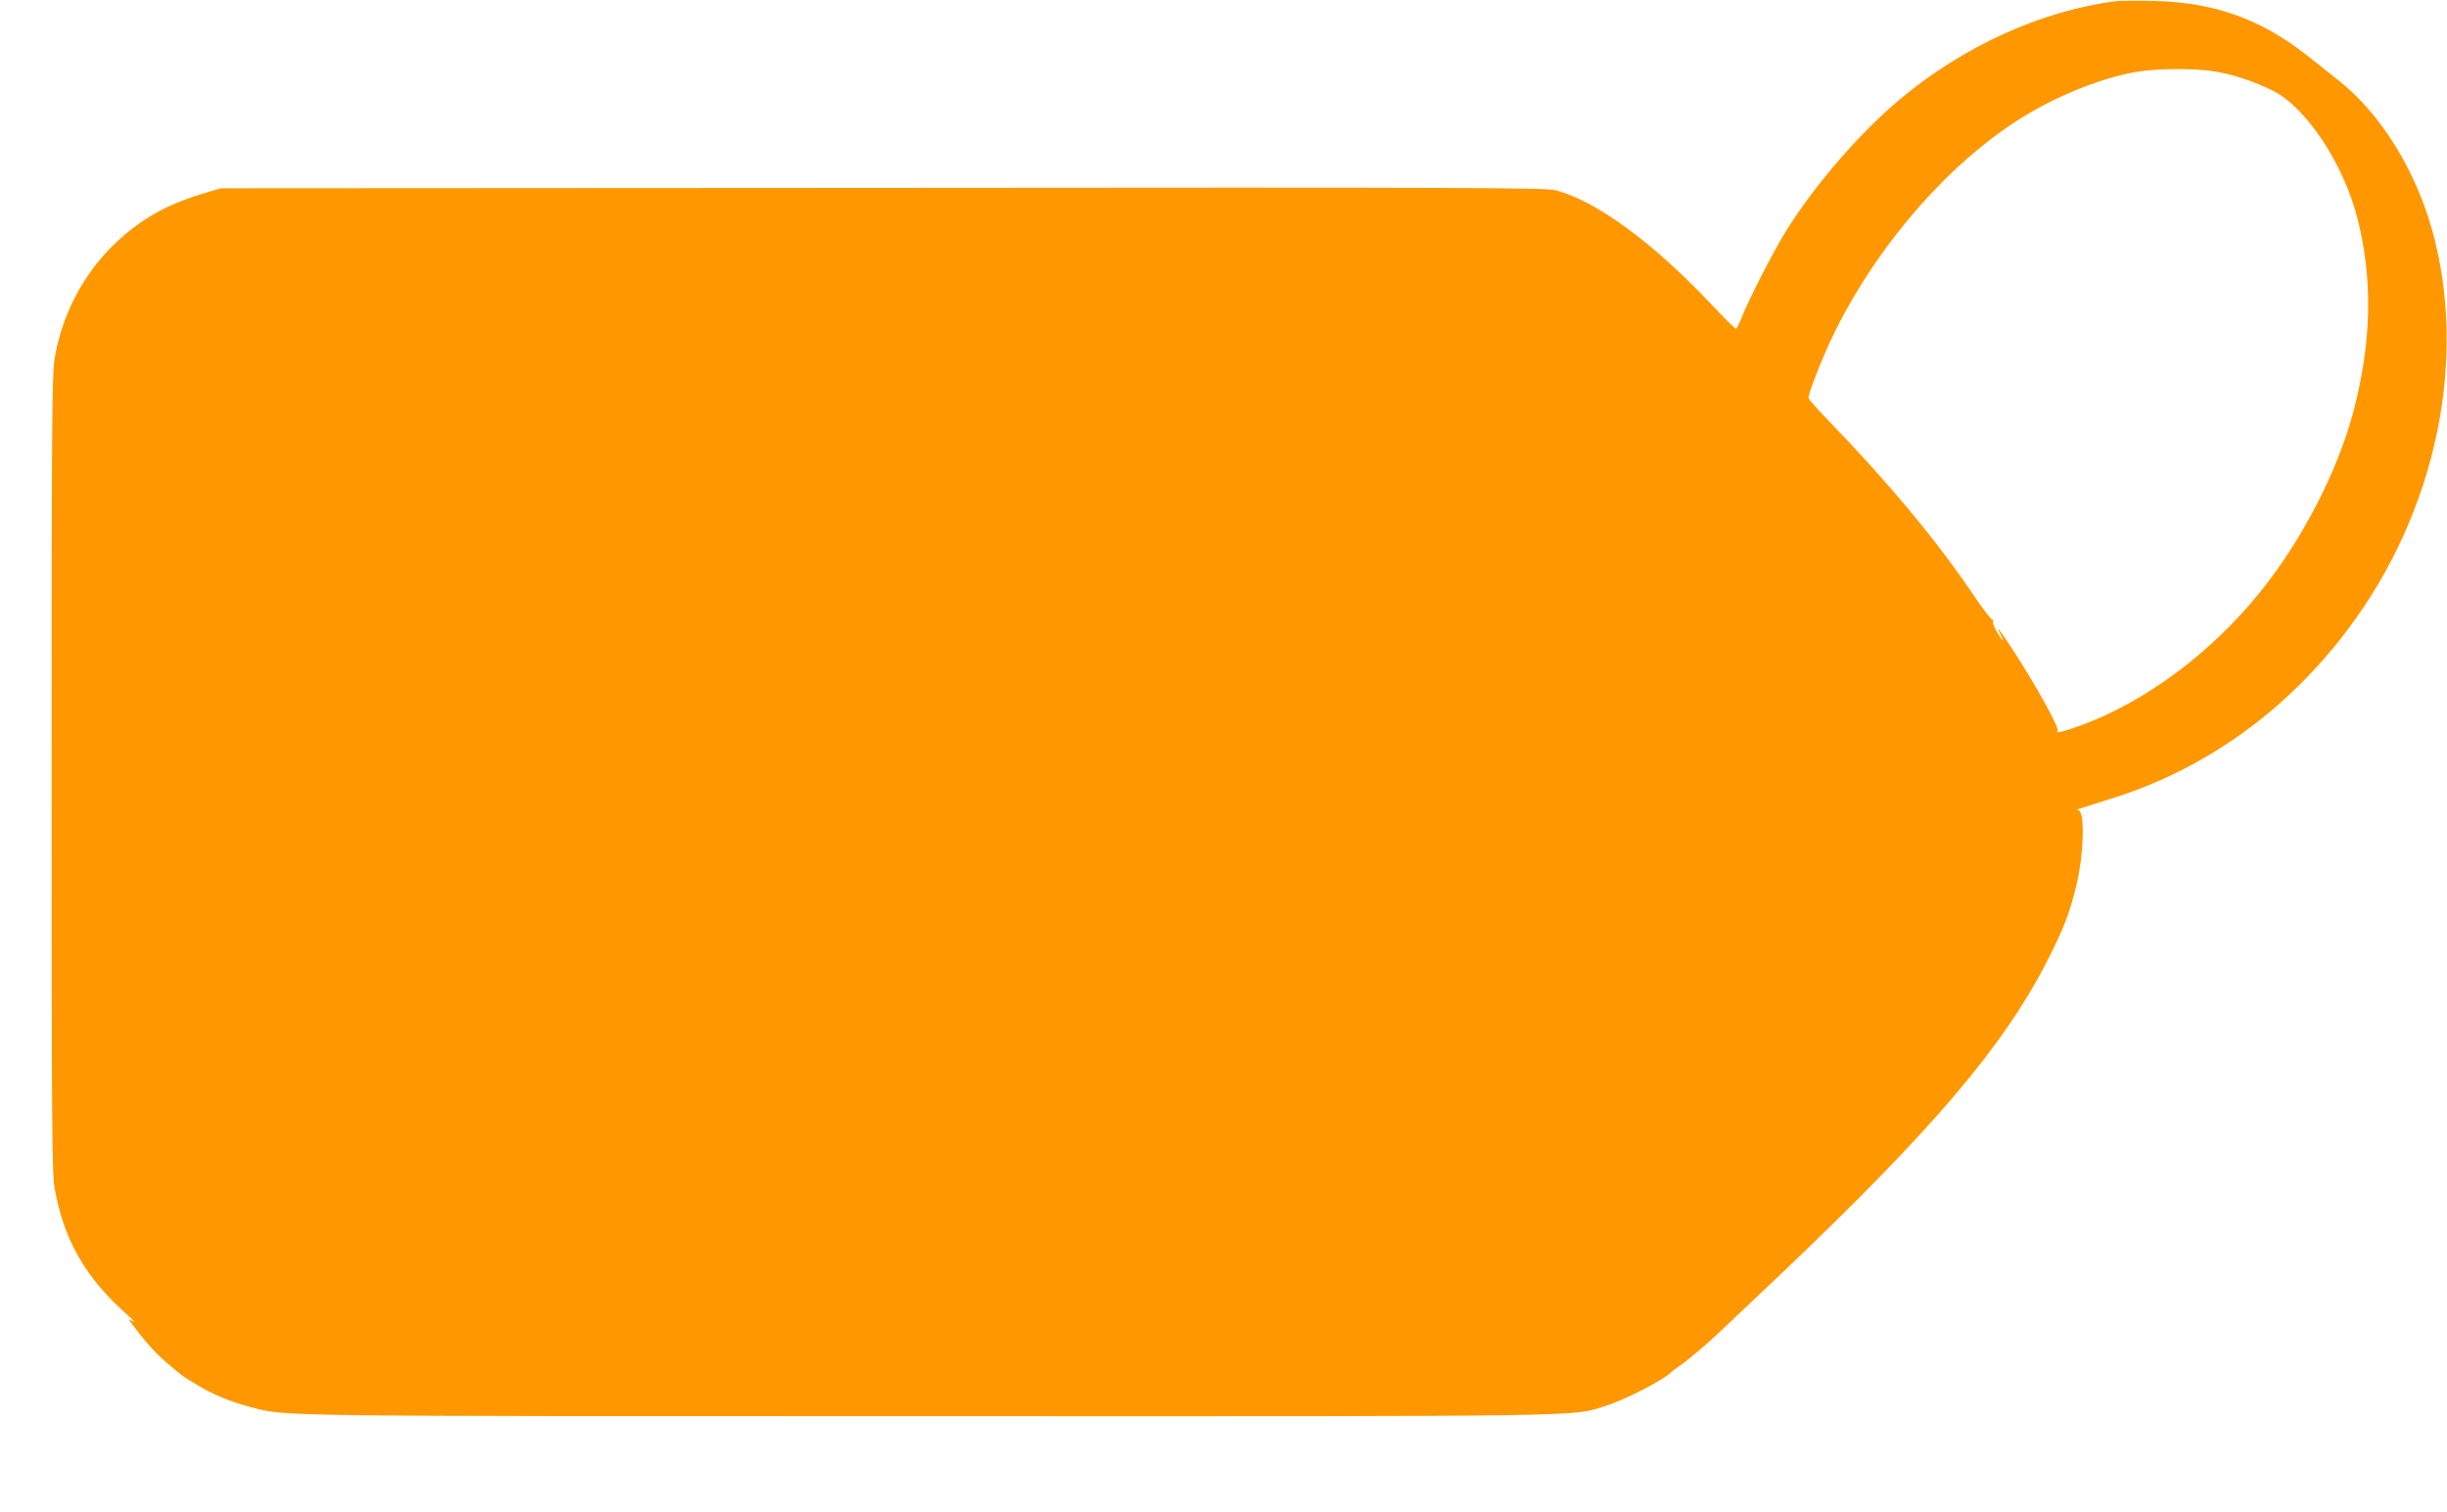 <?xml version="1.0" standalone="no"?>
<!DOCTYPE svg PUBLIC "-//W3C//DTD SVG 20010904//EN"
 "http://www.w3.org/TR/2001/REC-SVG-20010904/DTD/svg10.dtd">
<svg version="1.0" xmlns="http://www.w3.org/2000/svg"
 width="1280pt" height="791pt" viewBox="0 0 1280 791"
 preserveAspectRatio="xMidYMid meet">
<g transform="translate(0,791) scale(0.1,-0.1)"
fill="#ff9800" stroke="none">
<path d="M11070 7904 c-389 -49 -799 -235 -1130 -512 -215 -180 -446 -448
-599 -693 -66 -107 -191 -351 -231 -451 -12 -32 -26 -58 -30 -58 -4 0 -66 62
-138 138 -301 318 -600 536 -808 587 -53 13 -476 15 -3520 12 l-3459 -2 -75
-22 c-101 -30 -191 -66 -259 -104 -286 -160 -483 -443 -536 -770 -13 -82 -15
-356 -15 -2169 0 -1819 2 -2086 15 -2163 48 -273 161 -471 380 -665 33 -30 47
-46 31 -36 -29 18 -29 18 7 -29 90 -118 128 -156 252 -255 6 -5 42 -27 80 -50
86 -51 167 -84 271 -112 191 -51 72 -49 3554 -49 3525 -1 3357 -3 3540 54 101
32 305 137 340 175 3 3 21 17 40 30 37 26 44 32 125 100 52 44 76 67 410 384
798 759 1166 1193 1395 1641 85 167 117 250 151 392 40 166 46 392 10 394 -9
0 -5 4 9 9 14 4 97 31 186 59 478 153 900 458 1216 879 462 614 630 1415 439
2093 -90 317 -271 607 -488 778 -43 34 -115 91 -160 127 -246 195 -490 282
-808 289 -88 2 -176 1 -195 -1z m523 -369 c96 -17 201 -52 297 -100 173 -87
367 -379 441 -665 82 -319 75 -652 -21 -1015 -83 -312 -267 -668 -484 -938
-258 -322 -607 -581 -944 -703 -86 -32 -134 -43 -119 -28 12 13 -112 237 -235
426 -70 107 -93 136 -63 78 24 -46 10 -36 -20 15 -14 25 -23 50 -20 55 4 6 2
9 -3 8 -5 -2 -49 55 -97 126 -190 283 -442 586 -757 912 -60 62 -108 116 -108
122 0 25 67 197 120 309 225 475 614 924 1005 1163 184 113 411 203 585 233
113 20 316 21 423 2z"/>
</g>
</svg>
